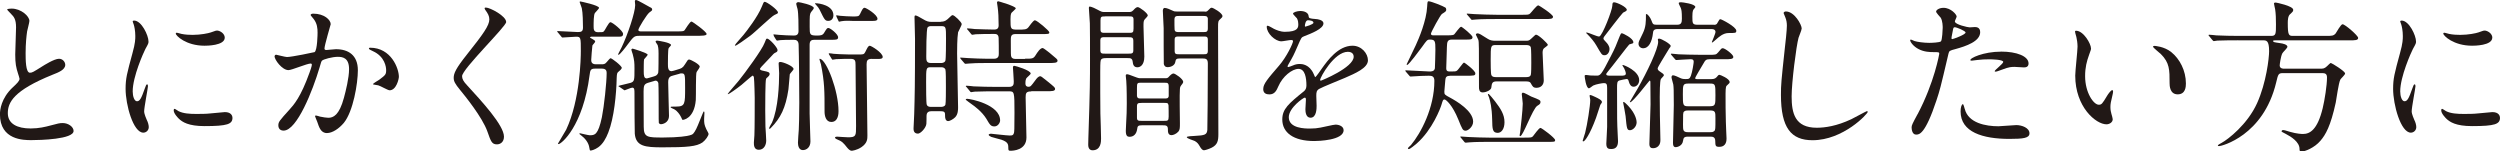 <?xml version="1.0" encoding="UTF-8"?><svg id="_レイヤー_2" xmlns="http://www.w3.org/2000/svg" viewBox="0 0 488.87 29.61"><defs><style>.cls-1{fill:#211816;stroke-width:0px;}</style></defs><g id="_レイヤー_4"><path class="cls-1" d="M2.44,17.14c.96-.9,1.38-1.32,1.38-1.74,0-.1-.23-.84-.29-1-.39-1.22-.55-1.96-.55-3.76,0-.74.16-4.47.16-5.3,0-1.61-.45-2.09-.96-2.6-.68-.71-.77-.8-.77-.9,0-.13.77-.16.87-.16,1.83,0,3.47,1.48,3.47,2.41,0,.29-.39,1.74-.45,2.06-.13.9-.29,2.38-.29,4.24,0,1.22,0,3.83.84,3.83.45,0,.64-.13,2.38-1.22.35-.22,2.38-1.51,3.31-1.51.74,0,1.22.64,1.22,1.19,0,.96-1.32,1.48-2.48,1.93-7.65,3.09-8.75,5.43-8.75,7.52s1.86,2.99,4.47,2.99c1.61,0,2.89-.32,3.86-.58,1.45-.39,1.8-.48,2.41-.48,1.09,0,2.12.74,2.12,1.54,0,1.64-6.56,1.8-8.26,1.8-1.48,0-6.14,0-6.14-5.05,0-.9.26-3.12,2.44-5.21Z"/><path class="cls-1" d="M26.78,19.8c.55,0,.84-.51,1.54-2.51.19-.55.29-.8.45-.8s.16.32.16.39c0,.35-.74,4.12-.74,4.89,0,.55.45,1.51.51,1.67.23.45.39,1,.39,1.41,0,.64-.51,1.09-1.06,1.09-1.99,0-3.47-5.47-3.47-8.55,0-2.06.26-2.99,1.35-7.01.55-1.96.55-2.76.55-3.34,0-1.03-.19-1.9-.32-2.28-.03-.1-.19-.48-.19-.58s.13-.16.26-.16c1.48,0,2.83,2.93,2.83,4.08,0,.35,0,.39-.61,1.48-.35.68-2.48,5.4-2.48,8.29,0,.96.32,1.93.84,1.93ZM45.46,23.02c0,1.25-.96,1.64-5.47,1.64-3.15,0-4.34-.8-5.02-1.45-.16-.16-1-1-1-1.61,0-.06,0-.32.16-.32.13,0,.64.39.77.45.93.48,2.25.55,3.44.55.84,0,1.99,0,2.8-.1.45-.03,2.7-.26,2.83-.26,1.22,0,1.48.71,1.48,1.09ZM43.95,7.36c0,1.58-3.57,1.58-3.95,1.58-3.63,0-5.63-1.96-5.63-2.38,0-.06.03-.16.22-.16.1,0,.48.13.9.23.74.16,1.61.19,2.19.19,1.58,0,3.09-.32,3.54-.48.96-.35,1.06-.39,1.38-.35.58.1,1.35.64,1.35,1.38Z"/><path class="cls-1" d="M53.71,10.96c0-.13.13-.26.29-.26.1,0,1.77.45,2.12.45.93,0,5.34-.93,5.4-.96.55-.39.58-3.63.58-3.79,0-.84-.06-1.8-.8-2.73-.48-.58-.55-.64-.55-.74,0-.23.39-.26.51-.26,2.15,0,3.41,1.22,3.41,2.06,0,.06-1.22,4.15-1.22,4.76,0,.19.13.29.35.29.16,0,1.64-.16,1.9-.16,2.41,0,4.28,1.16,4.28,4.12,0,2.54-.9,8.07-2.77,10.32-.9,1.06-2.19,1.96-3.28,1.96-1.22,0-1.54-1.19-1.9-2.22-.06-.16-.42-1-.42-1.06,0-.1.06-.16.16-.16.13,0,.71.19.8.22.64.13,1.29.23,1.64.23.93,0,2.12-.45,3.05-3.92.35-1.29,1-3.89,1-5.59,0-2.25-1.29-2.41-2.22-2.41-1.03,0-2.86.48-3.09.77-.13.16-.16.29-.48,1.38-1.29,4.37-4.4,12.28-7.01,12.28-.71,0-1.03-.45-1.03-1.03,0-.67.23-.93,2.15-3.05.87-.96,2.22-2.44,3.95-7.27.13-.32.45-1.29.45-1.51,0-.1-.03-.26-.23-.26-.71,0-3.7,1.29-4.34,1.29-1.25,0-2.73-2.03-2.73-2.73ZM76.16,17.65c-.32,0-1.8-.87-2.19-.96-.16-.06-1.03-.13-1.03-.22,0-.19,1.06-.74,1.25-.9,1.19-.9,1.32-1,1.32-1.87,0-.55-.23-2.64-2.6-3.7-.26-.13-.77-.35-.77-.48,0-.19.13-.19.23-.19,4.12,0,5.63,4.05,5.63,5.69,0,.39-.48,2.64-1.83,2.64Z"/><path class="cls-1" d="M95.03,1.48c.77,0,3.95,1.64,3.95,2.83,0,.87-8.62,9.2-8.62,10.58,0,.55.26,1.03.96,1.77,2.86,3.12,7.23,7.84,7.23,10.06,0,1.06-.71,1.51-1.38,1.51-1,0-1.19-.61-1.86-2.51-1-2.83-4.5-7.11-5.34-8.13-1-1.22-1.25-1.7-1.25-2.38,0-.87.42-1.83,2.6-4.57,3.18-3.99,4.37-5.66,4.37-6.85,0-.67-.29-1.16-.8-1.86-.1-.16-.16-.29-.1-.39.03-.06.13-.06.23-.06Z"/><path class="cls-1" d="M115.6,7.2c-.13,0-.23,0-.23.1,0,.06.32.26.51.35.23.13.51.29.51.48,0,.16-.51.64-.55.77-.06.35-.23,2.64-.23,2.83,0,.35.1.84.9.84h1.12c.39,0,.68,0,1.03-.45.23-.26.61-.74.74-.74.23,0,2.19,1.48,2.19,1.9,0,.19-.45.61-.71.8-.19.16-.26.35-.29,1.19-.06,3.15-.51,7.81-1.64,10.64-.45,1.16-1.06,2.25-1.96,2.89-.68.48-1.32.64-1.51.64-.16,0-.16-.13-.23-.51-.13-1.06-.9-1.93-1.64-2.48-.03-.03-.32-.22-.32-.29,0-.03.06-.1.13-.1.03,0,1.61.39,1.9.39.96,0,1.64-.03,2.38-3.54.42-2.09.93-6.75.93-8.65,0-.42-.13-.84-.93-.84h-1.35c-.9,0-.93.35-1.06,1.29-1.29,10-5.53,13.47-6.08,13.47-.06,0-.1-.06-.1-.1s1.41-2.35,1.61-2.73c2.73-5.79,2.86-14.05,2.86-15.37,0-2.6,0-2.8-.9-2.8-.39,0-2.35.16-2.67.16-.13,0-.19-.1-.29-.23l-.61-.74c-.13-.13-.16-.16-.16-.19,0-.06.06-.1.13-.1.61,0,3.38.19,3.92.19.64,0,1-.1,1-.87,0-.9-.03-2.92-.23-3.79-.03-.19-.42-1.13-.42-1.19,0-.13.1-.13.16-.13.03,0,3.63.74,3.63,1.25,0,.19-.71.84-.8,1-.26.29-.26,1.96-.26,2.54,0,.64,0,1.22.87,1.22s.93,0,1.12-.16c.26-.23.96-1.8,1.29-1.8.39,0,2.48,1.7,2.48,2.28,0,.55-.39.55-.74.55h-5.53ZM124.95,7.01c-.93,0-1.06.16-2.25,1.74-.32.45-1.48,1.96-1.74,1.96-.03,0-.1,0-.1-.06,0-.1.61-1.19.71-1.42,1.19-2.48,2.64-6.82,2.64-8.23,0-.13-.06-.64-.06-.74,0-.13.06-.26.23-.26.32,0,2.28,1.19,2.73,1.41.23.1.42.19.42.45,0,.19-.06.23-.58.61-.48.39-2.12,3.02-2.12,3.38,0,.29.35.29.61.29h6.98c1.22,0,1.29-.06,1.45-.23.23-.29,1.03-1.7,1.35-1.7.19,0,2.96,1.99,2.96,2.44,0,.35-.93.35-2.12.35h-11.09ZM127.82,14.95c.39-.1.74-.22.9-.77.06-.26.06-3.18.06-3.73,0-1-.1-1.38-.16-1.58-.03-.13-.42-.61-.42-.74,0-.1.1-.19.29-.19s2.73.39,2.73.87c0,.13-.45.51-.48.64-.13.26-.13,2.57-.13,3.02,0,.68,0,1.45.71,1.45q.13,0,.45-.1l.84-.26c.55-.16.9-.26,1.32-.96.55-.87.58-.96.84-.96.29,0,2.06.93,2.06,1.38,0,.16-.26.58-.61,1.06-.19.29-.1,4.63-.16,5.5-.32,3.67-2.48,3.86-2.54,3.86-.1,0-.13-.06-.32-.51-.29-.61-.8-1.22-1.22-1.48-.1-.1-.84-.35-.84-.48s.06-.13,1.09-.13c1.74,0,1.74-.55,1.74-3.63,0-2.64,0-2.86-.71-2.86-.16,0-.26,0-.48.1l-1.16.32c-.48.13-.96.26-.96,1.29s.16,6.08.16,6.56c0,1.51-1.42,1.67-1.54,1.67-.16,0-.35-.06-.45-.26-.03-.1-.03-1.32-.03-2.03s0-5.4-.06-5.72c-.03-.19-.19-.51-.51-.51-.1,0-.13,0-.42.1l-1.09.32c-.84.26-.84.68-.87,1.7,0,1,.03,5.79.03,6.88,0,2.12.74,2.12,3.79,2.12s4.79-.29,5.18-.42c.68-.16.8-.35,1.29-1.25.29-.51,1.38-3.44,1.48-3.44.13,0,.13.26.13.32,0,.16-.06.96-.06,1.16,0,.84.03,1.12.42,1.99.06.16.45.77.45.93,0,.35-.58,1.22-1.19,1.67-1.16.8-2.99.96-7.84.96-3.38,0-5.18-.19-5.4-2.67-.03-.29-.06-5.43-.06-7.84,0-.8,0-1.16-.45-1.16-.23,0-1.38.51-1.45.51s-.1,0-.26-.13l-.8-.55c-.19-.1-.19-.13-.19-.16,0-.06,1.99-.48,2.38-.61.77-.26.77-.51.77-2.8,0-1.16-.03-1.61-.35-2.83-.03-.13-.26-.71-.26-.84,0-.1.1-.22.26-.22.03,0,2.93.84,2.93,1.19,0,.16-.64.77-.71.93-.06.16-.06,1.99-.06,2.32,0,.84.06,1.38.58,1.38.03,0,.1,0,.42-.1l1-.29Z"/><path class="cls-1" d="M149.31,13.86c.84.16,1.19.26,1.19.61,0,.26-.23.48-.35.58-.29.23-.32.29-.35.39-.16.35-.16,5.34-.16,6.17,0,2.8.06,3.89.13,4.63.03.35.06.9.06,1.25,0,.87-.45,1.8-1.45,1.8s-.96-1.03-.96-1.45c0-.19.1-1.16.1-1.38.06-1.32.06-5.79.06-7.33,0-.1-.06-3.31-.16-4.02-.03-.1-.1-.32-.26-.32-.1,0-1.8,1.51-2.15,1.8-1,.8-2.48,1.83-2.64,1.83-.06,0-.06-.03-.06-.06,0-.1,1.8-2.15,2.12-2.54,1.25-1.54,4.6-6.11,5.08-7.43.29-.77.32-.84.51-.84.42,0,2.03,1.74,2.03,2.25,0,.29-.19.39-.45.51-.26.13-.32.19-.96.9-1.86,1.93-2.06,2.15-2.03,2.32.06.19.45.29.71.32ZM152.13,2.44c0,.19-.16.26-.67.48-.55.22-3.95,3.5-4.76,4.08-.96.71-2.67,1.93-2.89,1.93-.03,0-.1,0-.1-.1,0-.13,1.45-1.7,1.67-1.99.55-.67,2.8-3.54,3.6-5.56.26-.64.35-.93.55-.93.42,0,2.6,1.58,2.6,2.09ZM150.4,25.08c0-.19.48-.96.55-1.09,1.25-2.8,1.41-7.59,1.41-9.68,0-.29-.1-1.61-.1-1.9,0-.23.13-.29.35-.29.51,0,2.57.8,2.57,1.38,0,.19-.68.84-.74,1.03-.03.13-.19,2.44-.26,2.93-.55,3.67-1.54,5.63-3.47,7.59-.13.13-.16.13-.23.13s-.1-.06-.1-.1ZM151.33,7.01q-.1-.16-.1-.23s.03-.06.1-.06c.16,0,.87.1,1.03.1.87.06,2.03.13,2.86.13.39,0,.93-.06.93-.87,0-1,0-3.44-.19-4.31-.03-.16-.26-.84-.26-1,0-.29.29-.35.45-.35.13,0,2.99.55,2.99,1.16,0,.16-.48.71-.55.8-.26.42-.26.64-.26,2.8,0,1.58,0,1.77,1.41,1.77.68,0,1.09-.03,1.38-.48.55-.9.61-1,.87-1,.35,0,1.9,1.19,1.9,1.83,0,.48-.42.48-1.29.48h-3.28c-.51,0-1,.06-1,.96v13.44c0,.87.16,5.14.16,5.47,0,1.16-.77,1.7-1.48,1.7-.8,0-.96-.9-.96-1.45,0-.39.13-2.15.16-2.51.03-1,.1-2.19.1-5.3,0-1.96-.06-9.65-.13-11.35-.03-.9-.58-.96-1-.96-1.32,0-2.06.03-2.51.06-.16,0-.55.1-.68.1-.1,0-.13-.06-.23-.19l-.45-.74ZM162.97,2.99c0,.61-.35,1.09-1,1.09s-.74-.23-1.7-2.19c-.13-.26-.32-.55-.77-1.03-.06-.06-.13-.06-.13-.16,0-.06.1-.06.19-.06.61,0,3.41.39,3.41,2.35ZM163.97,21.73c0,.35,0,2.12-1.41,2.12-1.06,0-1.32-1.19-1.32-2.03,0-4.02,0-5.72-.71-9.26-.03-.16-.29-.84-.29-.96,0-.06.03-.13.13-.1,1.32.32,3.6,6.33,3.6,10.22ZM170.49,11.51c-.84,0-1.03.32-1.03,1.06,0,1.99.16,11.74.16,13.92,0,.68,0,1.48-1.16,2.28-.9.61-1.83.71-1.9.71-.39,0-.71-.39-.9-.61-.74-.93-.96-1.22-2.09-1.67-.03-.03-.29-.13-.29-.29s.32-.19.39-.19c.03,0,1.83.13,2.19.13,1.54,0,1.54-.32,1.54-2.19,0-2.28-.06-9.2-.1-11.96,0-.8-.06-1.19-.96-1.19-.67,0-1.9,0-2.83.06-.13.03-.58.1-.68.1s-.13-.06-.23-.22l-.45-.74c-.06-.13-.1-.16-.1-.19,0-.06.06-.1.1-.1.1,0,.74.06.84.1.16.03,2.09.13,2.93.13h2.22c.58,0,.84,0,1.06-.48.45-.9.58-1.22.9-1.22.26,0,2.51,1.35,2.51,2.19,0,.39-.55.39-1.03.39h-1.09ZM166.63,4.08c-.48,0-1.38-.06-2.03.06-.1,0-.45.1-.51.1s-.1-.06-.16-.22l-.35-.74s-.06-.16-.06-.23c0-.03,0-.06.06-.06.1,0,.61.1.71.1.84.06,1.61.13,2.44.13,1.06,0,1.22,0,1.45-.48.45-.93.58-1.22.9-1.22.29,0,2.51,1.35,2.51,2.15,0,.42-.55.42-1.03.42h-3.92Z"/><path class="cls-1" d="M183.97,4.24c.42,0,.8-.03,1.32-.48.74-.71.84-.8,1-.8.35,0,1.77,1.38,1.77,1.74,0,.29-.64,1.38-.71,1.61-.19,1.13-.19,3.57-.19,4.12,0,1.67.19,9.07.19,10.55,0,.45,0,1.38-.58,1.96-.42.42-1.09.74-1.35.74-.58,0-.61-.74-.61-.93,0-.77,0-1-.9-1h-1.83c-.71,0-.9.45-.9.9,0,.1,0,1.38-.03,1.58-.1.84-1.16,1.9-1.64,1.9-.87,0-.87-.74-.87-1.03s.13-2.35.13-2.8c.1-3.41.16-5.69.16-14.69,0-.67-.1-3.67-.1-4.24,0-.16,0-.35.19-.35.23,0,.77.32,1.45.71.8.48,1.09.55,1.77.55h1.74ZM183.91,20.9c.29,0,.77,0,.96-.42.1-.23.1-2.8.1-3.47,0-1.16,0-3.21-.1-3.44-.1-.19-.32-.42-.74-.42h-2.19c-.84,0-.84.26-.84,2.89,0,.9,0,4.21.13,4.44.1.32.45.42.77.42h1.9ZM182.07,5.11c-.26,0-.48.03-.68.26-.26.32-.26,4.92-.26,5.66s0,1.29.9,1.29h1.96c.19,0,.67,0,.87-.42.13-.32.13-3.67.13-4.31,0-2.31,0-2.48-.93-2.48h-1.99ZM200.43,11.48c1.51,0,1.67,0,2.15-.8.23-.35.8-1.29,1.32-1.29.16,0,1.03.71,1.29.9,1.51,1.25,1.61,1.32,1.61,1.58,0,.45-.68.45-1.74.45h-12.12c-1.51,0-2.83.03-3.44.1-.13,0-.61.06-.71.06s-.16-.06-.26-.19l-.64-.74q-.13-.16-.13-.23c0-.06.03-.06.1-.06.26,0,1.25.1,1.45.1,1.12.06,2.73.13,3.79.13h1.25c.96,0,.96-.64.96-1.03,0-.67,0-2.44-.03-3.02-.03-.8-.55-.8-.87-.8-1.03,0-2.67,0-3.6.06-.1,0-.58.1-.67.1-.13,0-.19-.1-.29-.22l-.61-.74c-.13-.13-.16-.16-.16-.19,0-.06.06-.1.13-.1.23,0,1.22.1,1.41.13,1.16.03,2.57.1,3.7.1.35,0,.96,0,.96-.8,0-1.45-.06-2.67-.19-3.57-.03-.16-.13-.77-.13-.9,0-.19.13-.26.26-.26.03,0,3.41.96,3.41,1.38,0,.16-.71.71-.8.84-.23.26-.23.93-.23,1.29,0,1.93,0,2.03,1.38,2.03s1.8.03,2.22-.58q.9-1.25,1.16-1.25c.42,0,2.83,2.06,2.83,2.35,0,.35-.16.35-1.58.35h-5.05c-.9,0-.9.51-.9,1.29,0,2.64,0,2.93.1,3.15.16.42.61.42.84.42h1.83ZM201.65,17.88c-.96,0-1.09.29-1.09,1.16,0,1.25.16,6.72.16,7.84,0,2.51-2.64,2.6-3.09,2.6-.32,0-.45-.03-.45-.39,0-.84,0-1.29-1.35-1.77-.32-.1-1.74-.45-1.99-.55-.13-.06-.51-.26-.51-.39s.19-.23.48-.23c.13,0,3.05.35,3.63.35.55,0,.71-.06.84-.51.06-.26.1-.64.1-3.95,0-4.12-.03-4.18-1.09-4.18h-2.64c-.71,0-2.93,0-4.05.06-.1.03-.58.1-.68.1-.13,0-.19-.1-.29-.23l-.61-.74c-.13-.13-.16-.16-.16-.19,0-.06.06-.1.13-.1.23,0,1.22.1,1.41.13,1.48.06,2.93.1,4.4.1h2.51c.93,0,.93-.55.93-1.09,0-.42-.16-2.57-.16-2.64,0-.26.06-.39.26-.39s3.21.87,3.21,1.51c0,.19-.8.8-.87.96-.06.13-.16.35-.16.96,0,.55.29.67.61.67.39,0,.48-.13,1.29-1.22.29-.42.64-.84,1-.84.16,0,.29.1,1.29.9,1.51,1.22,1.61,1.32,1.61,1.58,0,.45-.64.45-1.7.45h-2.96ZM194.45,24.72c-.71,0-.9-.35-1.58-1.51-.87-1.41-2.35-2.48-2.86-2.83-.13-.1-1.16-.84-1.16-.87,0-.16.16-.19.26-.19.64,0,6.46,1.12,6.46,4.24,0,.39-.39,1.16-1.12,1.16Z"/><path class="cls-1" d="M220.72,2.35c.35,0,.55,0,.9-.35.32-.35.58-.61.87-.61.35,0,1.96,1.19,1.96,1.64,0,.16-.51.64-.61.77-.23.29-.23.55-.23,1.42s.16,4.92.16,5.85c0,1.77-.9,2.09-1.35,2.09-.77,0-.87-.61-.93-1.13-.1-.67-.45-.67-1.06-.67h-3.99c-.51,0-1.03,0-1.19.42-.1.23-.1,1.7-.1,2.28,0,1.48,0,6.91.03,8.13.03.71.13,4.12.13,4.89,0,.58,0,2.31-1.67,2.31-.84,0-.84-.9-.84-1.12,0-.1.03-.87.03-1.29.32-9.55.32-11.67.32-15.21,0-1.96,0-6.78-.03-7.2-.03-.26-.19-2.93-.19-2.96,0-.13,0-.32.13-.32.45,0,1.32.48,1.51.58.84.45.93.48,1.38.48h4.76ZM216.13,7.27c-.64,0-.96,0-.96.64v1.87c0,.71.26.71.96.71h4.53c.64,0,.96,0,.96-.64v-1.83c0-.71-.26-.74-.96-.74h-4.53ZM216.13,3.21c-.74,0-.93,0-.93.8v1.74c0,.67.29.67.93.67h4.6c.74,0,.93,0,.93-.84v-1.74c0-.64-.29-.64-.93-.64h-4.6ZM227.83,15.3c.42,0,.55-.06.74-.29.26-.29.61-.64.9-.64.32,0,1.9,1.06,1.9,1.64,0,.19-.13.32-.19.42-.32.42-.42.51-.45.96-.1.84,0,5.92,0,6.69,0,.87,0,1.29-.29,1.64-.42.48-1.03.71-1.35.71-.71,0-.71-.67-.71-1.16,0-.77-.42-.77-1.06-.77h-3.99c-.74,0-.9.13-.96.74-.13.96-.68,1.51-1.48,1.51-.42,0-.74-.16-.74-1.16,0-.23.03-1.09.06-1.38.1-1.67.13-2.64.13-3.99,0-.16,0-3.25-.1-4.41,0-.13-.1-.84-.1-1,0-.26.13-.29.29-.29.35,0,1.99.77,2.38.77h5.02ZM223.17,16.17c-.77,0-.84.06-.84,1.03v1.61c.1.45.35.45.84.45h4.53c.48,0,.74,0,.84-.45v-1.83c0-.8-.23-.8-.84-.8h-4.53ZM223.23,20.13c-.61,0-.9,0-.9.67v2.22c0,.61.32.61.9.61h4.4c.71,0,.9,0,.9-.84,0-.29,0-2.06-.03-2.22-.1-.45-.23-.45-.87-.45h-4.4ZM235.58,2.28c.32,0,.42,0,.67-.26.39-.42.51-.51.71-.51.26,0,2.09,1.03,2.09,1.64,0,.19-.16.35-.35.51-.51.45-.51.55-.51,1.7,0,2.96.06,17.55.06,20.87,0,1.29-.16,2.06-1.29,2.64-.64.32-1.35.51-1.51.51-.35,0-.58-.32-.9-.87-.19-.32-.39-.64-.9-.93-.23-.13-1.58-.48-1.58-.77,0-.16,1.19-.23,1.51-.23,2.09-.1,2.41-.26,2.51-1.16.03-.32.1-8.39.1-12.99,0-1-.45-1-1.25-1h-4.18c-.74,0-.84.16-.93.67-.1.71-.9,1.03-1.48,1.03-.19,0-.61,0-.77-.61-.03-.19-.03-6.53-.03-7.01s-.16-2.86-.16-3.41c0-.16.06-.55.35-.55.42,0,1.03.29,1.51.51.39.19.48.19.84.19h5.5ZM235.29,6.27c.58,0,.9,0,.9-.71v-1.96c-.1-.48-.39-.48-.9-.48h-4.73c-.55,0-.9,0-.9.74,0,.48,0,1.8.03,1.93.06.48.42.48.87.48h4.73ZM235.29,10.61c.61,0,.9,0,.9-.67v-2.12c0-.68-.26-.68-.9-.68h-4.66c-.64,0-.93,0-.93.64v2.12c0,.71.26.71.93.71h4.66Z"/><path class="cls-1" d="M247.03,17.36c0-.96.9-1.99,3.09-4.53,1.45-1.67,2.73-4.34,2.73-4.79,0-.19-.23-.22-.35-.22-.32,0-1.64.26-1.93.26-1.22,0-2.86-1.58-2.86-2.83,0-.1,0-.22.19-.22s1.03.51,1.22.61c.39.19,1.25.58,2.12.58,2.64,0,2.64-.87,2.64-1.51,0-.19-.03-.71-.26-1.12-.1-.16-.77-.74-.77-.93,0-.26.84-.51,1.41-.51.77,0,1.58.29,1.64,1,.03.42.16.48,1.45.58.23,0,1.45.16,1.45.84,0,1.06-2.35,1.96-3.83,2.54-.48.19-.51.26-1.22,1.9-.77,1.77-.9,2.03-1.74,3.47-.16.29-.23.39-.23.51,0,.06.03.13.13.13s.71-.23,1-.35c.35-.16.77-.26,1.25-.26.42,0,1.9.06,2.73,1.96.23.55.26.61.32.61.1,0,1.16-1.48,1.32-1.74,1.06-1.48,3.15-4.4,5.95-4.4,1.77,0,3.02,1.51,3.02,2.86,0,1.51-2.54,2.57-4.53,3.44-.8.35-4.44,1.8-5.02,2.15-.51.32-.55.67-.55,1.35,0,.29.06,1.64.06,1.93,0,.51,0,2.35-1.19,2.35-.87,0-1-1.06-1-1.64,0-.32.1-1.87.1-1.9,0-.13,0-.39-.23-.39-.26,0-3.12,1.99-3.12,3.83,0,2.22,3.22,2.22,4.15,2.22.8,0,1.41-.06,2.06-.19.45-.06,2.51-.58,2.93-.58.68,0,1.58.32,1.58,1.09,0,1.99-4.98,2.12-5.75,2.12-4.08,0-6.24-1.67-6.24-4.21,0-2.06,1.22-3.09,4.24-5.53.32-.26.48-.64.48-1.12,0-1.45-.26-3.25-1.54-3.25s-3.12,1.48-3.95,3.41c-.35.8-.71,1.58-1.74,1.58-.61,0-1.22-.19-1.22-1.06ZM255.23,5.21c.06,0,1.61-.42,1.61-.77,0-.42-.8-.48-1.09-.48-.45,0-.58.9-.58,1.03s0,.22.06.22ZM258.15,15.62c0,.06.03.16.13.16s6.43-2.57,6.43-4.69c0-.8-.71-.96-1.13-.96-2.67,0-5.43,4.98-5.43,5.5Z"/><path class="cls-1" d="M283.56,14.82c-.64,0-.9.22-.93.84-.03.64-.19,1.9-.19,2.25,0,.58.06.61,1.13,1.19,1.19.64,4.5,2.57,4.5,4.69,0,1.03-1.03,1.77-1.45,1.77-.58,0-.68-.29-1.45-2.19-1.13-2.8-2.41-3.92-2.7-3.92s-.32.13-.61,1.09c-.16.55-1.74,4.82-4.82,7.52-.39.32-1.29,1.09-1.54,1.09-.16,0-.19-.1-.19-.13,0-.16.55-.58.61-.67,1.9-2.28,4.57-7.23,4.57-12.54,0-.93-.51-1-1.09-1-.77,0-2.28.06-3.12.13-.06,0-.39.03-.45.03-.1,0-.16-.06-.26-.19l-.64-.74q-.13-.16-.13-.23s.03-.06.1-.06c.74,0,3.99.23,4.63.23.35,0,.93,0,1.06-.61.03-.16.1-3.34.1-3.67,0-1.67-.06-1.96-1.09-1.96-.51,0-.61.16-1.48,1.38-.45.61-2.64,3.57-2.93,3.57-.06,0-.13-.03-.13-.1.55-1.12,1.48-3.05,1.8-3.76.58-1.25,2.09-4.79,2.22-7.55.06-.93.06-1.03.29-1.03.48,0,2.89.96,3.25,1.22.13.06.19.26.19.42,0,.32-.13.39-.84.84-.29.16-2.15,3.57-2.15,3.86,0,.32.32.32.48.32h2.73c1,0,1.25-.06,1.38-.23.22-.22,1.03-1.45,1.32-1.45.16,0,2.22,1.64,2.22,2.03,0,.48-.39.48-1.25.48h-2.76c-.93,0-.96.48-1,1.45,0,.64-.13,3.73-.13,4.15,0,.64.35.64.87.64.74,0,1.03,0,1.22-.16.29-.19,1.19-1.58,1.38-1.58.16,0,2.22,1.58,2.22,2.09,0,.48-.23.48-1.99.48h-2.93ZM298.12,26.91c1.25,0,1.38,0,1.64-.26.23-.26,1.16-1.64,1.48-1.64.23,0,2.86,1.96,2.86,2.38,0,.35-.13.35-1.35.35h-11.41c-.71,0-2.93,0-4.05.1-.1,0-.58.06-.68.06-.13,0-.19-.06-.29-.19l-.61-.74c-.13-.16-.16-.16-.16-.22,0-.03.06-.06.13-.06.23,0,1.22.1,1.41.1,1.48.06,2.93.13,4.4.13h6.62ZM297.48,2.89c1.32,0,1.48,0,1.74-.26.26-.22,1.25-1.58,1.58-1.58.19,0,2.89,1.77,2.89,2.22s-.55.45-1.58.45h-9.52c-.71,0-2.93,0-4.05.1-.1,0-.58.06-.67.06-.13,0-.19-.06-.29-.22l-.61-.71c-.13-.16-.16-.19-.16-.23,0-.06.06-.06.13-.06.23,0,1.22.1,1.41.1,1.48.06,2.93.13,4.4.13h4.73ZM298.48,7.97c.48,0,.61-.1.96-.42.74-.71.84-.77.93-.77.48,0,2.31,1.74,2.31,1.99,0,.16-.68.58-.77.68-.22.22-.26.58-.26.87,0,.87.23,4.63.23,5.4,0,.9-.58,1.45-1.42,1.45-.64,0-.77-.26-1.12-.9-.1-.19-.29-.35-.87-.35h-5.82c-.87,0-.93.39-1.03,1.22-.03.42-.93.93-1.7.93-.71,0-.71-.71-.71-1.06,0-8.07,0-8.78-.13-9.23-.06-.16-.48-.96-.48-1s.06-.26.32-.26c.32,0,.67.22,1.93,1.03.51.35,1,.42,1.51.42h6.11ZM292.37,19.84c1.09,1.42,1.83,2.57,1.83,4.05,0,1.38-.64,2.09-1.32,2.09-1.03,0-1.06-.74-1.09-2.57-.06-2.54-.39-3.6-.61-4.37-.03-.1-.23-.48-.23-.58,0-.03.03-.06.1-.1.16-.03,1.16,1.29,1.32,1.48ZM292.59,8.81c-1.09,0-1.09.06-1.09,2.96,0,.45,0,2.64.13,2.89.16.42.64.42.96.42h5.79c.32,0,.8,0,.96-.42.1-.22.1-1.96.1-2.38,0-.48,0-2.83-.1-3.05-.16-.42-.68-.42-.96-.42h-5.79ZM297.83,18.13c.29,0,1.35.64,1.58.74,1.64.64,1.83.71,1.83,1.09,0,.35-.23.48-.64.74-.9.58-2.77,5.92-3.31,5.92-.03,0-.13,0-.13-.13,0-.03.06-.51.1-.61.1-.93.51-4.37.51-5.63,0-.29-.19-1.7-.19-1.83,0-.06,0-.16.1-.26.03-.03.1-.03.16-.03Z"/><path class="cls-1" d="M313.26,19.96c0,.1-.26.48-.32.55-.16.45-.71,2.19-.84,2.54-1.19,3.25-2.19,4.6-2.48,4.6-.03,0-.13,0-.13-.13,0-.1.42-1.29.48-1.54.42-1.61,1-5.34,1-6.43,0-.13-.13-.74-.13-.84s.1-.13.13-.13c.19,0,.77.29,1,.39.61.29,1.29.61,1.29,1ZM311.62,16.69c-.16.06-.74.58-.9.58-.58,0-.84-2.22-.84-2.38,0-.13,0-.23.32-.23.13,0,.68.1.8.1.1,0,.93.03,1.16.03.77,0,.9,0,2.83-3.79.9-1.74.96-1.96,1.74-3.92.19-.45.23-.58.45-.58.13,0,2.22.96,2.22,1.77,0,.22-.1.22-.8.42-.13.06-3.47,4.5-4.18,5.3-.29.35-.32.42-.32.55,0,.19.23.23.55.26h2.28c.51,0,1,0,1-.42,0-.23-.22-.84-.32-1-.06-.16-.35-.51-.35-.61,0-.06.06-.06.1-.06.19,0,3.18,1.16,3.18,2.96,0,.74-.51,1.29-1.09,1.29-.51,0-.77-.45-.9-.87-.13-.45-.16-.64-.48-.64-.19,0-1.19.23-1.41.29-.45.16-.45.51-.45,1.54,0,6.21,0,6.46.13,9.07.03.51.06.9.06,1.25,0,1.06-.45,1.54-1.29,1.54-.48,0-1,0-1-1.03,0-.35.16-2.83.16-3.31v-7.62c0-.71-.13-.93-.61-.93-.32,0-1.61.23-2.03.45ZM315.29,1.12c0-.55.1-.67.35-.67.48,0,2.48.9,2.48,1.48,0,.19-.32.35-.74.55-.19.13-3.44,4.34-3.67,4.66-.06.13-.16.23-.16.35,0,.23.1.29.48.71.29.29.71.8.71,1.38,0,.61-.39,1.22-.96,1.22-.55,0-.61-.19-1.61-1.9-.42-.74-1.09-1.54-1.77-2.22-.1-.1-.23-.19-.23-.26s.06-.06.1-.06c.42,0,2.12.87,2.48.77.61-.19,2.51-5.11,2.54-6.01ZM320.04,23.92c0,.84-.74,1.54-1.29,1.54-.61,0-.64-.32-.87-2.76-.03-.35-.42-2.35-.48-2.64,0-.06.03-.13.1-.13.16,0,.71.58.87.74,1.61,1.7,1.67,3.05,1.67,3.25ZM326.47,9.39c-.13.22-.61,1-.71,1.16-.29.51-1.61,2.57-1.61,2.83,0,.29.23.48.45.61.58.39.77.51.77.74,0,.13-.51.58-.58.71-.23.35-.23,3.02-.23,3.54,0,.39,0,2.15.03,3.63,0,.67.1,4.02.1,4.76,0,1.61-1.29,1.61-1.45,1.61-.39,0-.71-.16-.71-.84,0-1.09.23-6.49.23-7.72,0-.61-.03-3.67-.03-4.37,0-.1,0-.29-.16-.29-.06,0-3.28,4.24-3.79,4.24-.06,0-.06-.06-.06-.1s1.25-2.09,1.48-2.51c1.9-3.31,4.05-7.84,4.05-9.23,0-.06-.06-.39-.06-.45s.06-.16.26-.16c.42,0,2.25,1.06,2.25,1.42q0,.22-.23.42ZM335.15,4.85c.29,0,.55,0,.74-.45.32-.58.35-.64.55-.64s3.09,1.48,3.09,2.25c0,.45-.16.45-1.54.45-1.03,0-1.9.8-2.41,1.25-.16.13-.68.61-.77.61-.03,0-.06-.03-.06-.1,0-.03.71-1.64.71-1.96,0-.39-.29-.58-.74-.58h-10.58c-.8,0-.87.42-.9.77-.19,1.77-.87,2.99-1.9,2.99-.58,0-.93-.42-.93-.87,0-.39.1-.55.84-2.06.61-1.25.61-2.25.61-3.7,0-.03.06-.06.1-.06.23,0,.74.64.96,1.22.29.77.32.87,1.09.87h3.95c.8,0,.93-.42.93-1.19,0-1.48-.1-1.8-.23-2.12-.06-.13-.39-.77-.39-.9,0-.19.32-.19.45-.19.26,0,2.8.32,2.8.93,0,.1-.32.42-.35.48-.23.32-.23,1-.23,1.38,0,1.32,0,1.61,1.03,1.61h3.18ZM334.7,15.46c.23,0,.64,0,.96-.35.32-.39.39-.48.58-.48.13,0,1.99.74,1.99,1.42,0,.19-.06.22-.61.74-.19.19-.19,1.19-.19,1.54,0,1.83,0,3.67.06,5.53,0,.51.13,2.96.13,3.21,0,.35,0,1.64-1.41,1.64-.77,0-.77-.19-.8-1.22-.03-.71-.51-.77-.93-.77h-4.37c-.84,0-.9.26-1,.84-.13,1-1.19,1.22-1.41,1.22-.51,0-.55-.45-.55-.9,0-1.03.16-6.17.16-7.33,0-2.99-.03-3.44-.1-4.02-.03-.23-.35-1.19-.35-1.42,0-.13.06-.39.29-.39.29,0,1.03.35,1.45.55.39.19.74.19.96.19.64,0,.84,0,1.09-.64.29-.77.55-2.51.55-2.73,0-.51-.35-.51-.64-.51-.45,0-2.67.16-2.77.16-.13,0-.16-.1-.29-.22l-.64-.74q-.13-.16-.13-.19c0-.06.06-.1.13-.1.19,0,1.16.13,1.38.13.93.03,2.6.1,4.44.1h1.38c1.38,0,1.51,0,1.9-.45.61-.74.67-.84.93-.84.42,0,2.06,1.22,2.06,1.7,0,.45-.64.45-1.7.45h-2.93c-.74,0-.87.22-1.25.9-.26.45-1.58,2.6-1.58,2.8s.19.19.35.19h2.86ZM334.42,20.77c1.03,0,1.03-.35,1.03-2.12,0-2.09,0-2.31-1.03-2.31h-4.31c-1.03,0-1.03.32-1.03,2.09,0,2.09,0,2.35,1.03,2.35h4.31ZM334.42,25.85c.26,0,.58,0,.8-.23.23-.19.23-.42.23-2.48,0-1.19,0-1.54-1.03-1.54h-4.28c-.29,0-.61,0-.84.23-.19.19-.19.42-.19,2.48,0,1.19,0,1.54,1.03,1.54h4.28Z"/><path class="cls-1" d="M352.31,5.59c0,.32-.55,1.54-.61,1.8-.45,1.64-1.35,8.74-1.35,11.45,0,3.25.61,6.14,4.92,6.14,1.58,0,3.89-.32,6.75-1.67.48-.22,2.93-1.58,3.05-1.58s.16.1.16.16c0,.35-4.76,5.53-10.8,5.53-4.18,0-6.17-2.41-6.17-8.87,0-1.99.06-2.64.74-8.94.13-1.06.42-3.7.42-4.6,0-.58-.1-1.13-.29-1.58-.03-.1-.35-.84-.35-.87,0-.22.26-.32.45-.32,1.67,0,3.09,2.6,3.09,3.34Z"/><path class="cls-1" d="M374.98,22.34c3.31-6.27,4.24-11.8,4.24-11.83,0-.32-.13-.32-1.16-.32-.68,0-1.8-.03-2.86-.58-1.03-.51-1.67-1.41-1.67-1.74,0-.1.1-.13.13-.13.13,0,.61.26.74.29.48.16,1.8.35,2.86.35.48,0,2.03-.06,2.28-.29.26-.22.35-2.41.35-2.64,0-.26,0-1.35-.39-1.99-.13-.16-.9-.96-.9-1.19,0-.32.61-.74,1.45-.74,1.45,0,2.57,1.32,2.57,1.7,0,.16-.35.8-.35.96,0,.61,2.57,1.16,2.89,1.16.13,0,.84-.06,1-.06.26,0,1.06,0,1.06,1,0,1.8-2.73,2.73-4.85,3.31-1.09.29-1.22.32-1.35.9-1.64,7.01-1.67,7.04-2.35,9.13-2.22,6.69-3.38,6.69-3.99,6.69-.77,0-.87-1.06-.87-1.42,0-.39.16-.71,1.16-2.57ZM381.76,7.65c.16,0,2.6-.87,2.6-1.29,0-.32-1.74-1.03-2.09-1.03-.19,0-.29.06-.35.39-.13.64-.13.74-.29,1.51-.03.23-.06.42.13.42ZM384.2,21.28c.68,2.8,4.15,3.41,6.59,3.41.55,0,2.99-.23,3.5-.23,1.09,0,2.57.55,2.57,1.61,0,.93-1.19,1.09-3.92,1.09-5.21,0-9.55-1.32-9.55-5.37,0-.74.19-1.42.45-1.42.13,0,.32.8.35.9ZM391.31,10.09c3.05,0,5.37.9,5.37,2.32,0,.77-.67.77-.93.77-.29,0-1.54-.1-1.8-.1-.58,0-1.06,0-2.38.51-.8.29-1.12.42-1.35.42-.06,0-.16,0-.16-.1,0-.23,1.67-1.45,1.67-1.8,0-.48-2.28-.51-2.76-.51-.71,0-1.58.03-2.31.13-.19.03-.93.13-1.06.13-.03,0-.26,0-.29-.06-.23-.42,2.57-1.7,6.01-1.7Z"/><path class="cls-1" d="M408.9,9.45c0,.26-.06.35-.39,1.29-.45,1.25-.77,2.44-.77,4.15,0,3.25,1.67,5.59,2.67,5.59.55,0,.68-.16,1.64-1.77.19-.32.74-1.09,1-1.09.1,0,.16.13.16.26s-.06.55-.1.64c-.35,1.48-.42,1.77-.42,2.44,0,.55.1.96.19,1.29.1.35.26.9.26,1.06,0,.64-.68,1-1.22,1-2.06,0-6.11-3.38-6.11-9.52,0-.9.45-4.85.45-5.69,0-.64-.13-1.51-.23-1.87-.22-.8-.26-.9-.26-1.09,0-.1.13-.13.19-.13,1.48,0,2.93,2.57,2.93,3.44ZM424.59,10.19c1.64,1.32,2.86,3.6,2.86,6.14,0,.61-.06,2.12-1.61,2.12s-1.58-1.74-1.58-2.15c0-2.67,0-4.02-1.7-5.72-.26-.26-1.54-1.25-1.54-1.45,0-.1.13-.16.29-.16.03,0,1.9.1,3.28,1.22Z"/><path class="cls-1" d="M437.67,7.88c-.74,0-2.96,0-4.08.06-.1.03-.58.1-.68.1s-.16-.1-.29-.22l-.61-.74c-.13-.13-.13-.16-.13-.19,0-.06.03-.1.1-.1.23,0,1.22.1,1.45.13,1.45.06,2.89.1,4.4.1h6.3c.93,0,.93-.42.93-2.25,0-1.16-.03-2.09-.16-2.96-.03-.19-.23-.96-.23-1.12,0-.19.23-.19.35-.19s3.41.67,3.41,1.41c0,.32-.06.35-.61.87-.42.35-.45,1.19-.45,1.7,0,2.41.19,2.54,1.03,2.54h6.4c1.19,0,1.51,0,1.93-.48.19-.29,1.03-1.8,1.35-1.8.48,0,3.05,2.22,3.05,2.67,0,.48-.61.48-1.7.48h-14.44c-.35,0-.48,0-.48.13,0,.23.13.23,1.38.42.48.06,1.41.26,1.41.71,0,.26-.9,1.06-1,1.29-.32.64-.51,2.19-.51,2.35,0,.64.68.64.8.64h7.1c.58,0,.84,0,1.35-.48.19-.19.64-.64.74-.64.16,0,2.8,1.61,2.8,2.06,0,.26-.84,1-.93,1.19-.35.64-.77,3.86-.9,4.5-1,4.6-1.99,6.3-2.99,7.46-1.16,1.38-3.05,2.12-3.7,2.12-.39,0-.39-.23-.39-.51,0-1.38-1.67-2.41-2.67-2.93-.74-.39-.84-.42-.84-.51,0-.06.03-.26.32-.26.16,0,.29.03,1.32.35,1.32.39,2.31.42,2.54.42,1.35,0,2.83-.8,3.86-5.05.39-1.61.84-4.47.84-6.01,0-.84-.55-.84-1.03-.84h-7.56c-.9,0-.96.16-1.35,1.83-2.51,10.45-10.71,12.44-11.12,12.44-.1,0-.29,0-.29-.1,0-.13.39-.35.77-.55,1.19-.64,5.02-3.57,6.91-7.75,1.8-3.99,2.35-8.84,2.35-10.16,0-2.12-.55-2.12-1.19-2.12h-4.89Z"/><path class="cls-1" d="M470.19,19.8c.55,0,.84-.51,1.54-2.51.19-.55.29-.8.45-.8s.16.32.16.39c0,.35-.74,4.12-.74,4.89,0,.55.45,1.51.51,1.67.23.45.39,1,.39,1.41,0,.64-.51,1.09-1.06,1.09-1.99,0-3.47-5.47-3.47-8.55,0-2.06.26-2.99,1.35-7.01.55-1.96.55-2.76.55-3.34,0-1.03-.19-1.9-.32-2.28-.03-.1-.19-.48-.19-.58s.13-.16.26-.16c1.48,0,2.83,2.93,2.83,4.08,0,.35,0,.39-.61,1.48-.35.68-2.48,5.4-2.48,8.29,0,.96.32,1.93.84,1.93ZM488.87,23.02c0,1.25-.96,1.64-5.47,1.64-3.15,0-4.34-.8-5.02-1.45-.16-.16-1-1-1-1.61,0-.06,0-.32.16-.32.13,0,.64.39.77.45.93.48,2.25.55,3.44.55.84,0,1.99,0,2.8-.1.45-.03,2.7-.26,2.83-.26,1.22,0,1.48.71,1.48,1.09ZM487.36,7.36c0,1.58-3.57,1.58-3.95,1.58-3.63,0-5.63-1.96-5.63-2.38,0-.06.03-.16.23-.16.1,0,.48.13.9.23.74.16,1.61.19,2.19.19,1.58,0,3.09-.32,3.54-.48.96-.35,1.06-.39,1.38-.35.58.1,1.35.64,1.35,1.38Z"/></g></svg>